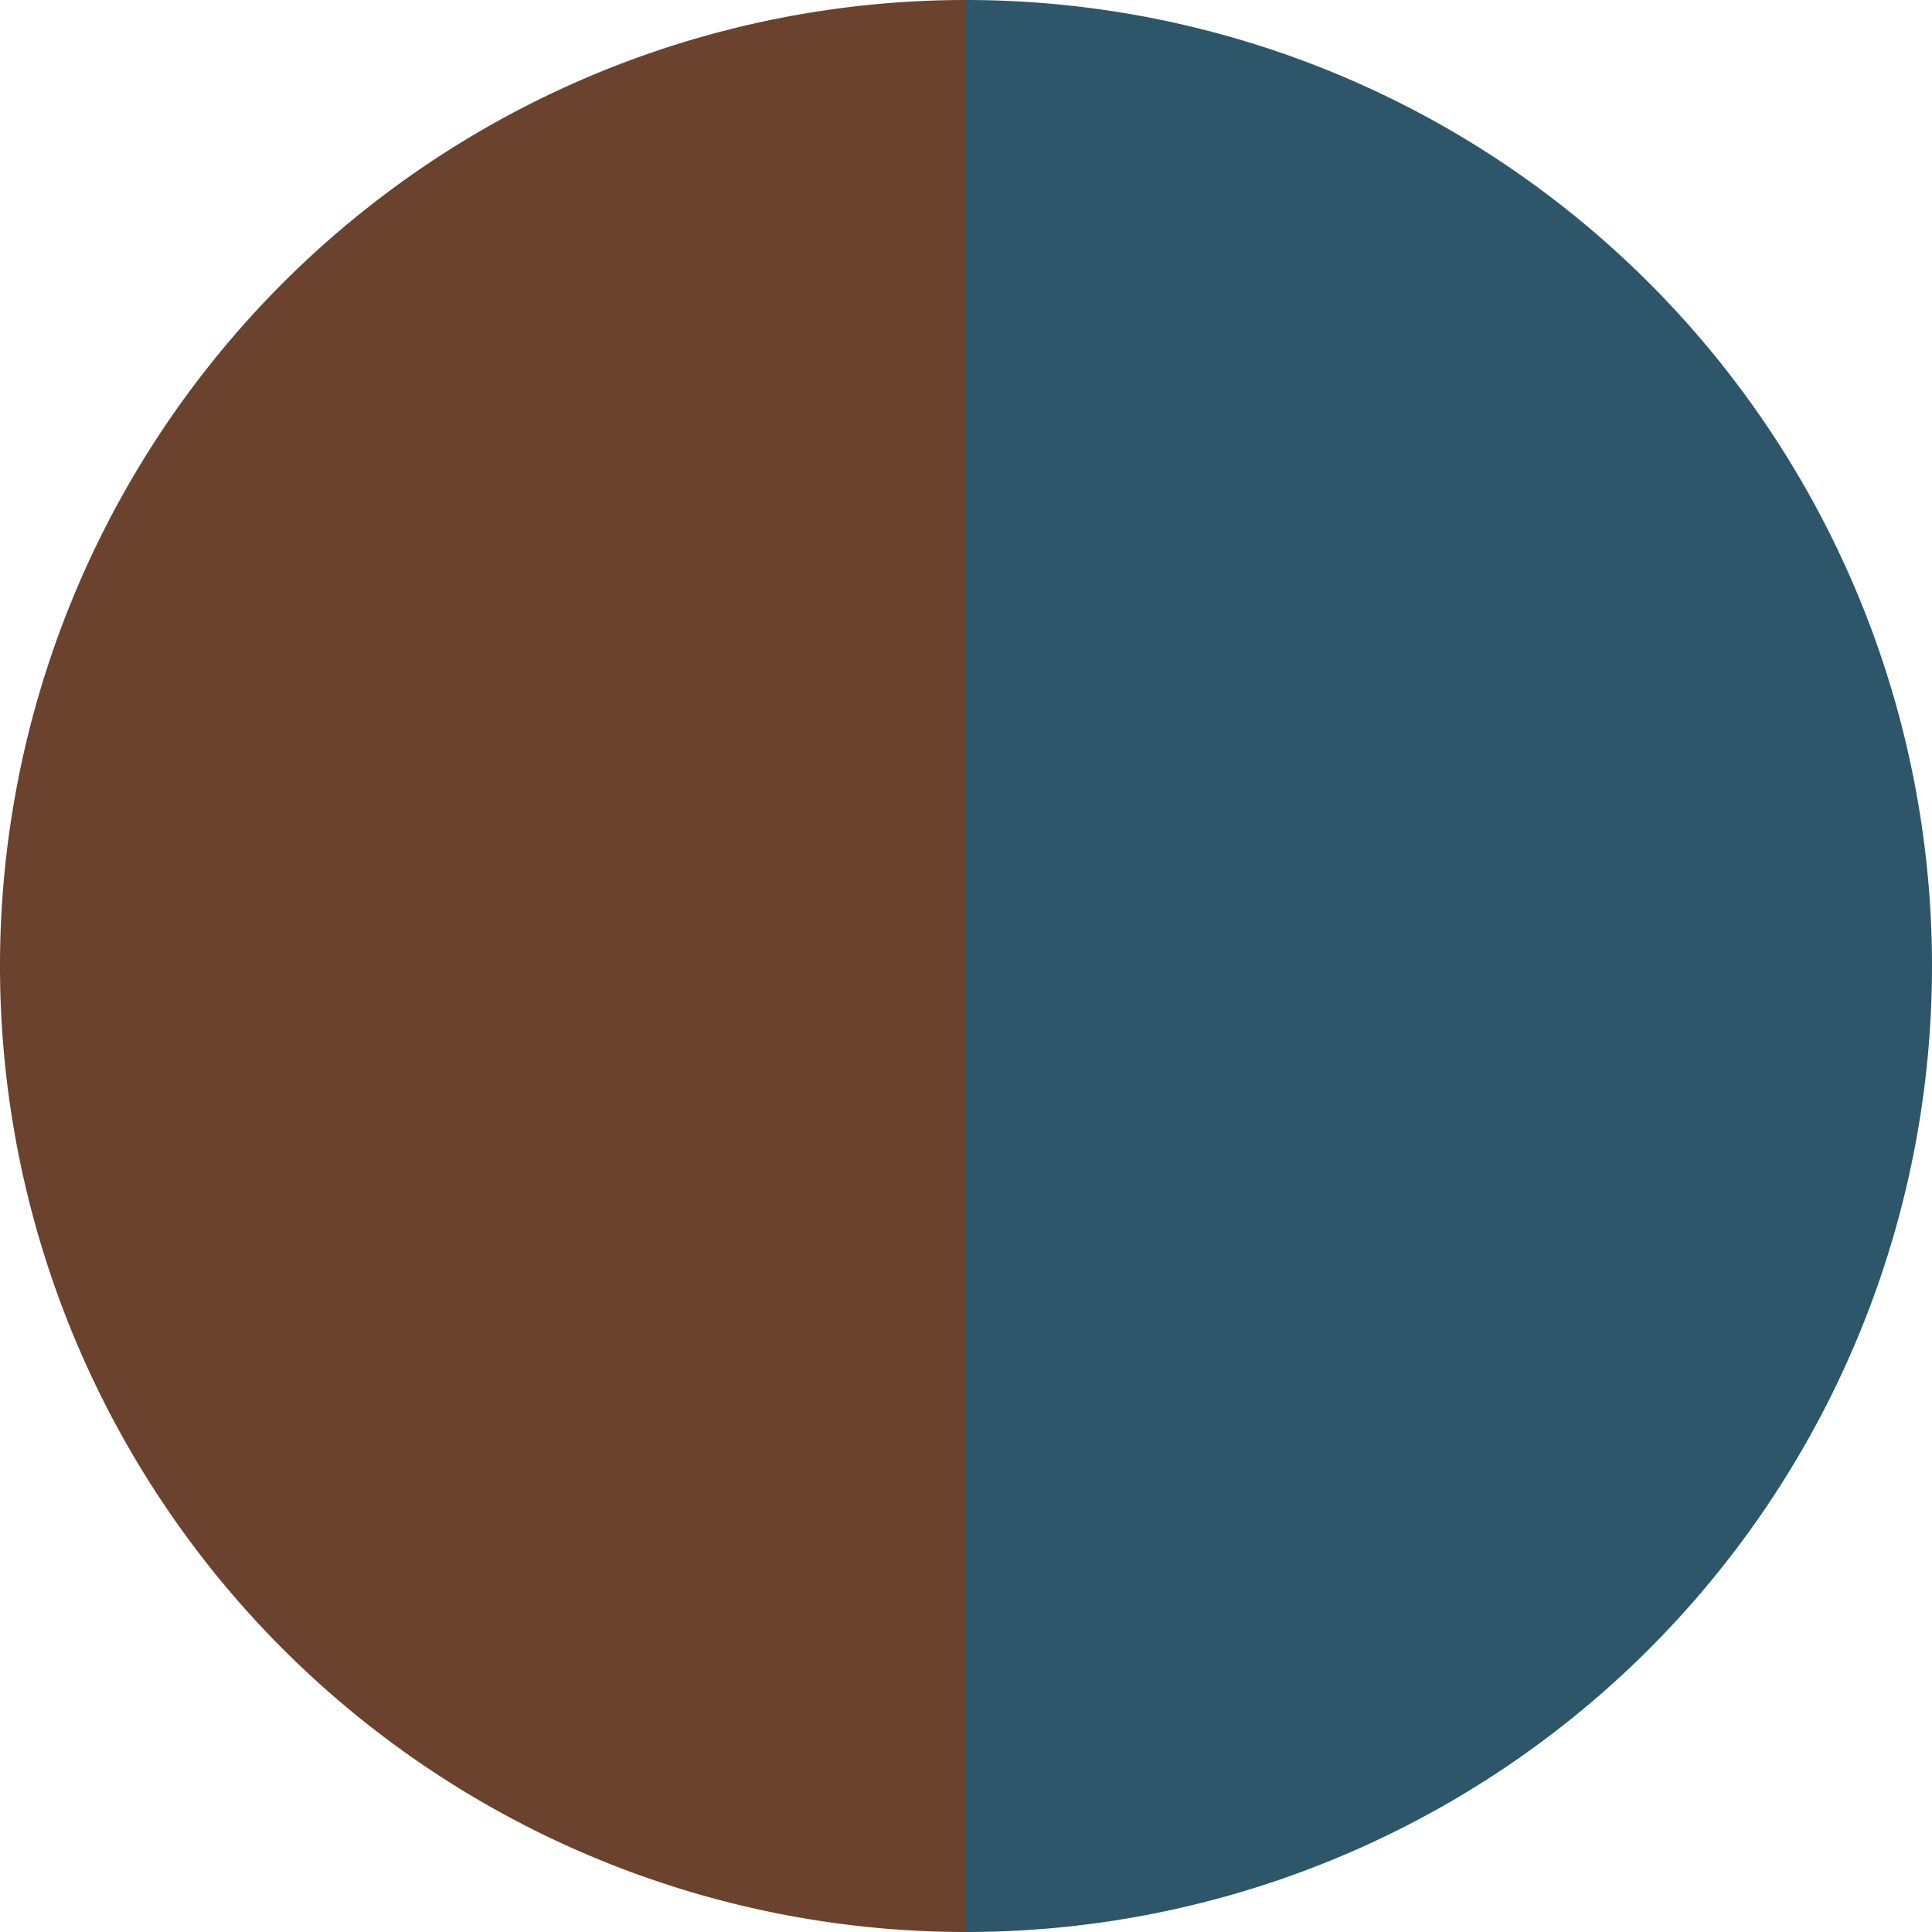 <?xml version="1.0" standalone="no"?>
<svg width="500" height="500" viewBox="-1 -1 2 2" xmlns="http://www.w3.org/2000/svg">
        <path d="M 0 -1 
             A 1,1 0 0,1 0 1             L 0,0
             z" fill="#2d566b" />
            <path d="M 0 1 
             A 1,1 0 0,1 -0 -1             L 0,0
             z" fill="#6b422d" />
    </svg>
